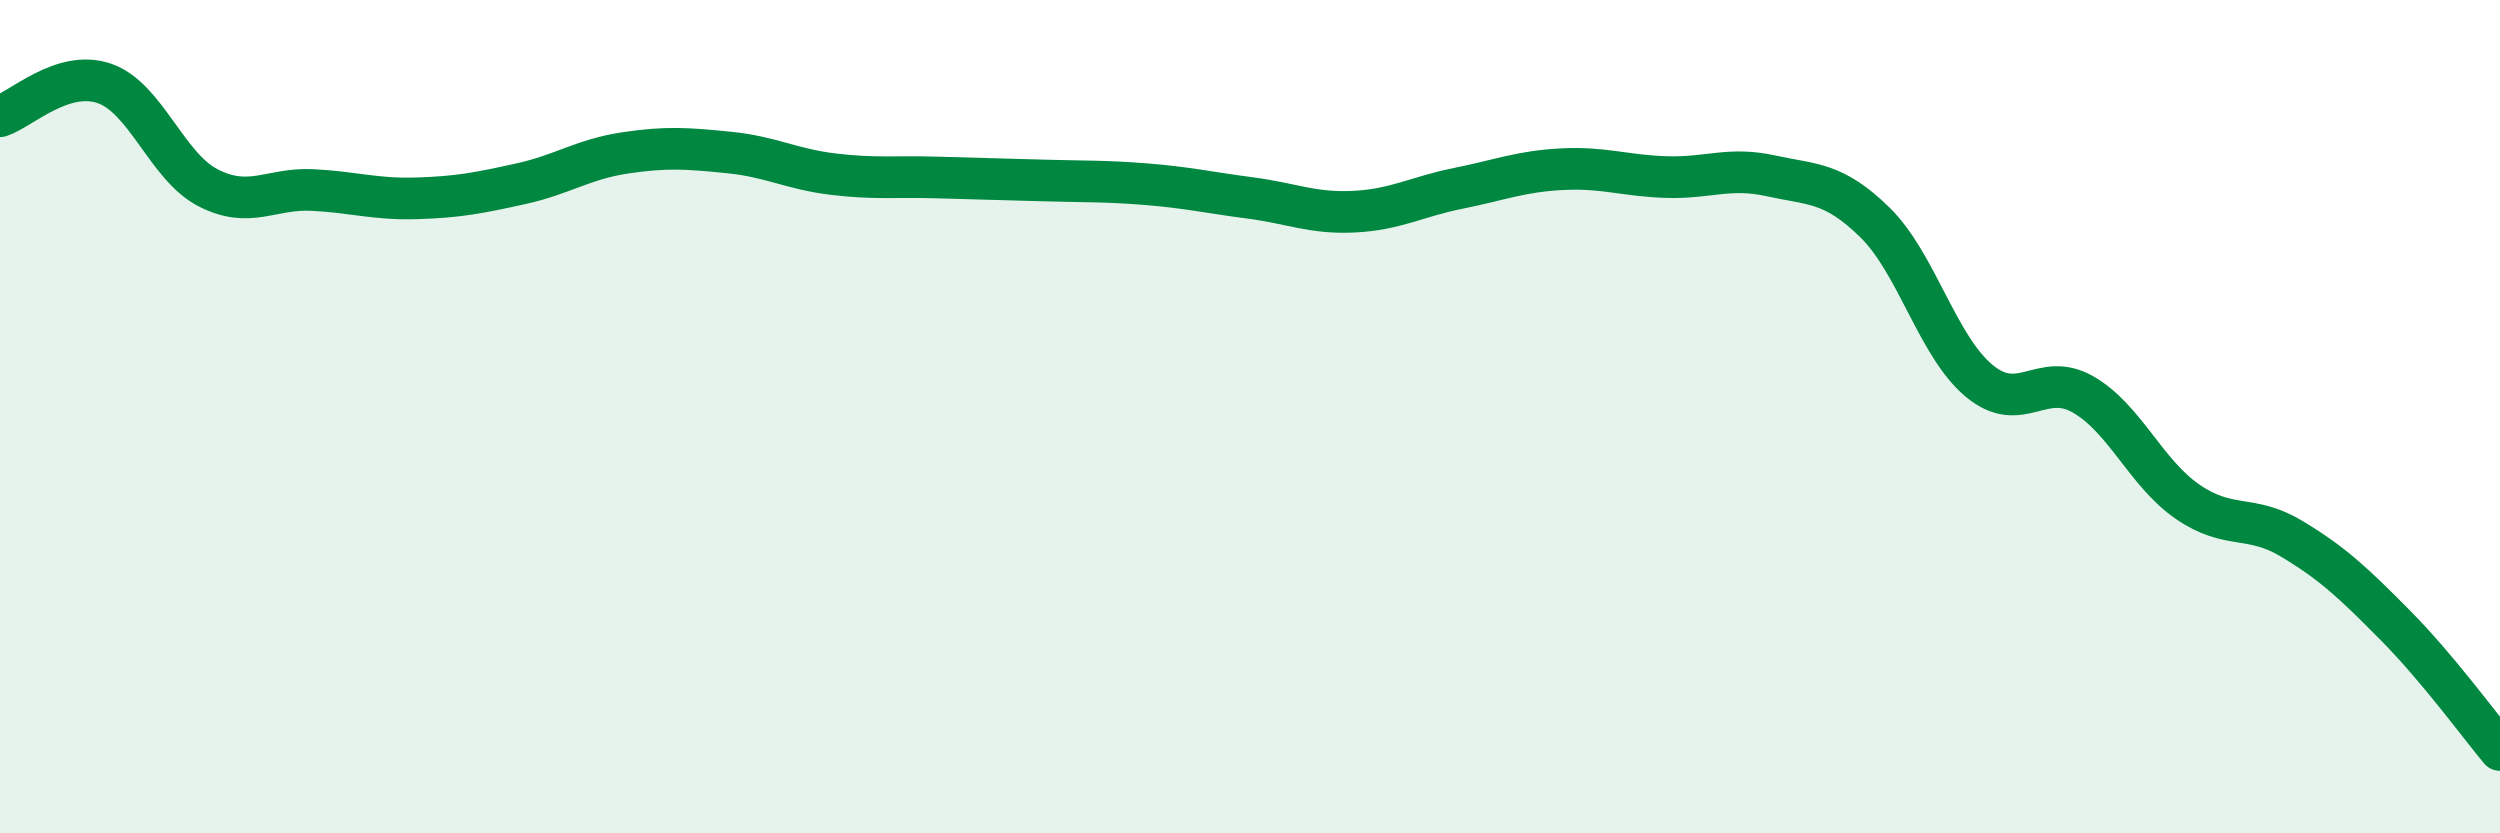 
    <svg width="60" height="20" viewBox="0 0 60 20" xmlns="http://www.w3.org/2000/svg">
      <path
        d="M 0,2.79 C 0.5,2.63 1.5,1.66 2.5,2 C 3.5,2.34 4,4 5,4.51 C 6,5.02 6.5,4.51 7.5,4.56 C 8.5,4.61 9,4.79 10,4.76 C 11,4.73 11.5,4.63 12.5,4.41 C 13.5,4.19 14,3.82 15,3.67 C 16,3.52 16.5,3.56 17.5,3.66 C 18.5,3.76 19,4.06 20,4.18 C 21,4.3 21.5,4.23 22.5,4.26 C 23.5,4.29 24,4.3 25,4.33 C 26,4.36 26.5,4.34 27.5,4.42 C 28.5,4.5 29,4.62 30,4.75 C 31,4.88 31.5,5.13 32.5,5.08 C 33.5,5.03 34,4.72 35,4.52 C 36,4.32 36.5,4.11 37.5,4.06 C 38.5,4.01 39,4.22 40,4.25 C 41,4.28 41.5,4 42.5,4.22 C 43.5,4.44 44,4.36 45,5.34 C 46,6.32 46.5,8.31 47.5,9.14 C 48.5,9.97 49,8.89 50,9.47 C 51,10.05 51.5,11.35 52.5,12.04 C 53.5,12.73 54,12.33 55,12.93 C 56,13.53 56.5,14.01 57.5,15.02 C 58.5,16.03 59.5,17.4 60,18L60 20L0 20Z"
        fill="#008740"
        opacity="0.1"
        stroke-linecap="round"
        stroke-linejoin="round"
      />
      <path
        d="M 0,2.79 C 0.5,2.63 1.5,1.66 2.5,2 C 3.5,2.34 4,4 5,4.51 C 6,5.02 6.5,4.51 7.5,4.56 C 8.5,4.61 9,4.79 10,4.76 C 11,4.73 11.5,4.63 12.5,4.41 C 13.5,4.19 14,3.82 15,3.67 C 16,3.52 16.5,3.56 17.5,3.66 C 18.5,3.76 19,4.06 20,4.18 C 21,4.3 21.5,4.23 22.5,4.26 C 23.5,4.29 24,4.3 25,4.33 C 26,4.36 26.5,4.34 27.5,4.42 C 28.5,4.5 29,4.62 30,4.75 C 31,4.88 31.5,5.13 32.5,5.08 C 33.5,5.03 34,4.72 35,4.52 C 36,4.32 36.5,4.11 37.5,4.06 C 38.5,4.01 39,4.22 40,4.25 C 41,4.28 41.5,4 42.5,4.22 C 43.5,4.44 44,4.36 45,5.34 C 46,6.32 46.5,8.31 47.5,9.14 C 48.5,9.97 49,8.89 50,9.47 C 51,10.05 51.5,11.35 52.5,12.04 C 53.5,12.73 54,12.33 55,12.93 C 56,13.53 56.5,14.01 57.5,15.02 C 58.5,16.03 59.5,17.4 60,18"
        stroke="#008740"
        stroke-width="1"
        fill="none"
        stroke-linecap="round"
        stroke-linejoin="round"
      />
    </svg>
  